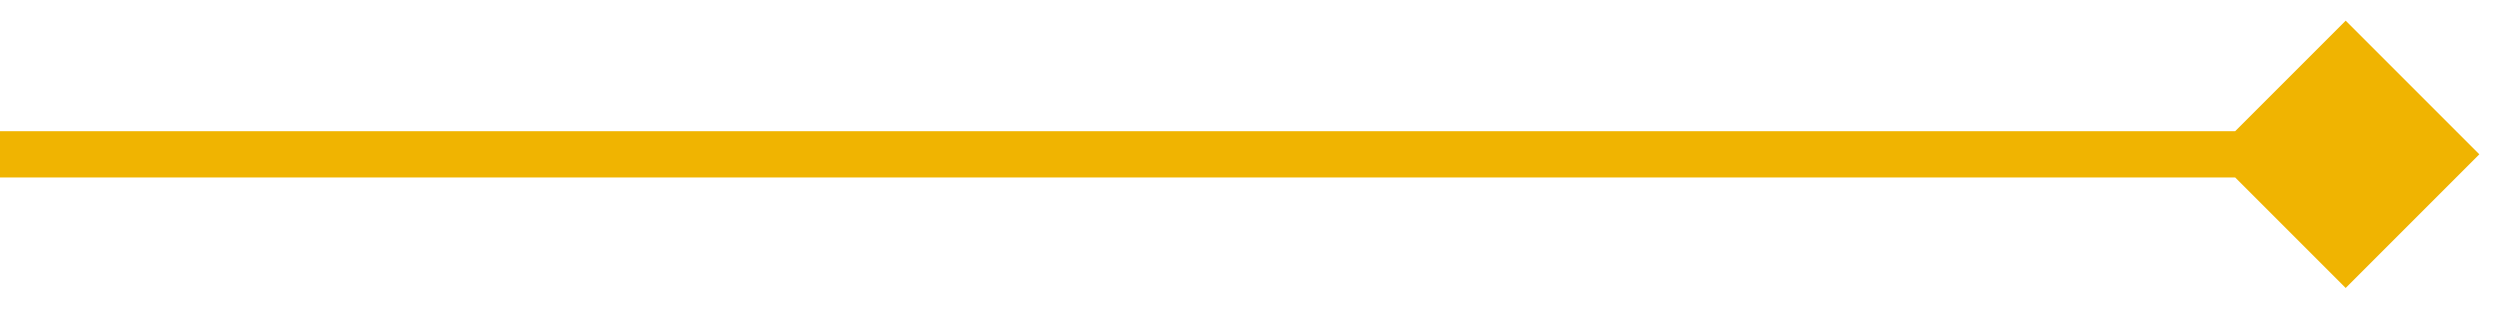 <svg width="81" height="10" viewBox="0 0 81 10" fill="none" xmlns="http://www.w3.org/2000/svg">
<path d="M80.33 5L76 0.67L71.67 5L76 9.33L80.33 5ZM76 4.25L0 4.25V5.75L76 5.75V4.25Z" fill="#F0B401"/>
</svg>
